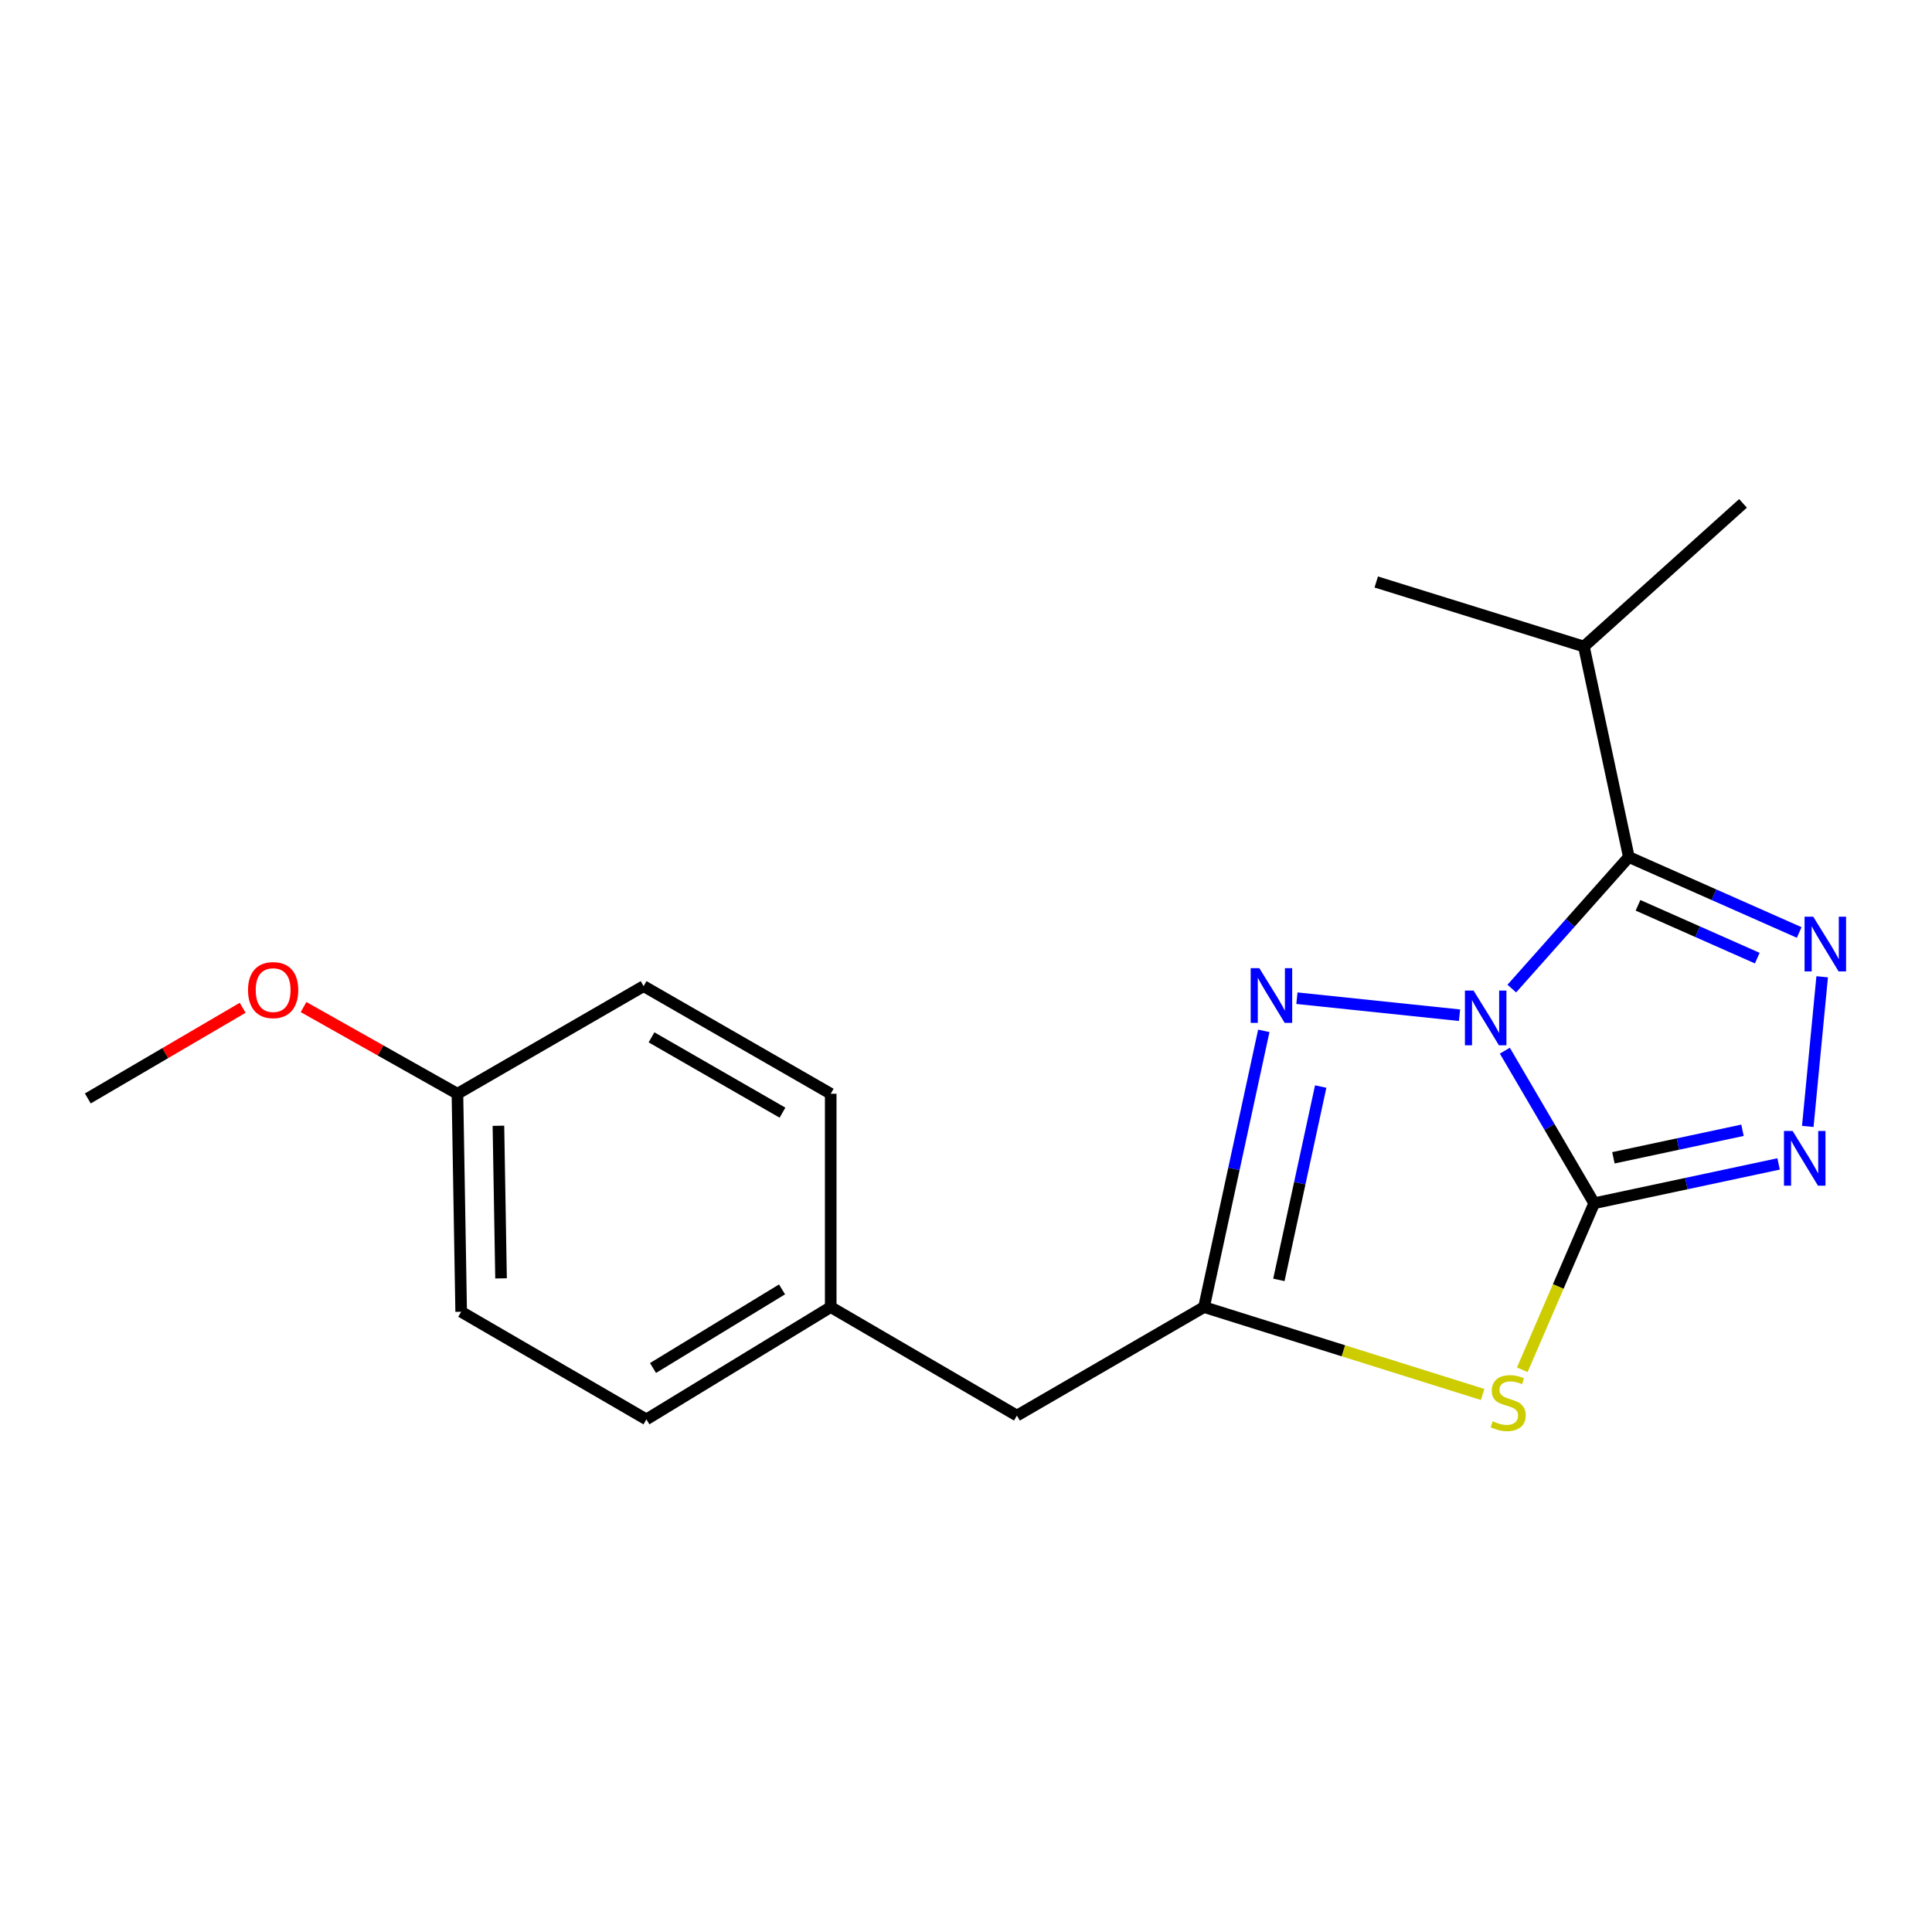 <?xml version='1.0' encoding='iso-8859-1'?>
<svg version='1.1' baseProfile='full'
              xmlns='http://www.w3.org/2000/svg'
                      xmlns:rdkit='http://www.rdkit.org/xml'
                      xmlns:xlink='http://www.w3.org/1999/xlink'
                  xml:space='preserve'
width='1000px' height='1000px' viewBox='0 0 1000 1000'>
<!-- END OF HEADER -->
<rect style='opacity:1.0;fill:#FFFFFF;stroke:none' width='1000' height='1000' x='0' y='0'> </rect>
<path class='bond-0' d='M 778.902,543.829 L 802.025,583.316' style='fill:none;fill-rule:evenodd;stroke:#0000FF;stroke-width:6px;stroke-linecap:butt;stroke-linejoin:miter;stroke-opacity:1' />
<path class='bond-0' d='M 802.025,583.316 L 825.148,622.802' style='fill:none;fill-rule:evenodd;stroke:#000000;stroke-width:6px;stroke-linecap:butt;stroke-linejoin:miter;stroke-opacity:1' />
<path class='bond-1' d='M 782.51,511.684 L 812.795,477.639' style='fill:none;fill-rule:evenodd;stroke:#0000FF;stroke-width:6px;stroke-linecap:butt;stroke-linejoin:miter;stroke-opacity:1' />
<path class='bond-1' d='M 812.795,477.639 L 843.08,443.595' style='fill:none;fill-rule:evenodd;stroke:#000000;stroke-width:6px;stroke-linecap:butt;stroke-linejoin:miter;stroke-opacity:1' />
<path class='bond-4' d='M 755.455,525.474 L 671.28,516.665' style='fill:none;fill-rule:evenodd;stroke:#0000FF;stroke-width:6px;stroke-linecap:butt;stroke-linejoin:miter;stroke-opacity:1' />
<path class='bond-2' d='M 825.148,622.802 L 806.54,665.899' style='fill:none;fill-rule:evenodd;stroke:#000000;stroke-width:6px;stroke-linecap:butt;stroke-linejoin:miter;stroke-opacity:1' />
<path class='bond-2' d='M 806.54,665.899 L 787.932,708.996' style='fill:none;fill-rule:evenodd;stroke:#CCCC00;stroke-width:6px;stroke-linecap:butt;stroke-linejoin:miter;stroke-opacity:1' />
<path class='bond-5' d='M 825.148,622.802 L 872.871,612.622' style='fill:none;fill-rule:evenodd;stroke:#000000;stroke-width:6px;stroke-linecap:butt;stroke-linejoin:miter;stroke-opacity:1' />
<path class='bond-5' d='M 872.871,612.622 L 920.594,602.442' style='fill:none;fill-rule:evenodd;stroke:#0000FF;stroke-width:6px;stroke-linecap:butt;stroke-linejoin:miter;stroke-opacity:1' />
<path class='bond-5' d='M 835.099,599.278 L 868.504,592.151' style='fill:none;fill-rule:evenodd;stroke:#000000;stroke-width:6px;stroke-linecap:butt;stroke-linejoin:miter;stroke-opacity:1' />
<path class='bond-5' d='M 868.504,592.151 L 901.91,585.025' style='fill:none;fill-rule:evenodd;stroke:#0000FF;stroke-width:6px;stroke-linecap:butt;stroke-linejoin:miter;stroke-opacity:1' />
<path class='bond-3' d='M 843.08,443.595 L 887.171,463.12' style='fill:none;fill-rule:evenodd;stroke:#000000;stroke-width:6px;stroke-linecap:butt;stroke-linejoin:miter;stroke-opacity:1' />
<path class='bond-3' d='M 887.171,463.12 L 931.262,482.645' style='fill:none;fill-rule:evenodd;stroke:#0000FF;stroke-width:6px;stroke-linecap:butt;stroke-linejoin:miter;stroke-opacity:1' />
<path class='bond-3' d='M 847.832,468.591 L 878.696,482.259' style='fill:none;fill-rule:evenodd;stroke:#000000;stroke-width:6px;stroke-linecap:butt;stroke-linejoin:miter;stroke-opacity:1' />
<path class='bond-3' d='M 878.696,482.259 L 909.56,495.926' style='fill:none;fill-rule:evenodd;stroke:#0000FF;stroke-width:6px;stroke-linecap:butt;stroke-linejoin:miter;stroke-opacity:1' />
<path class='bond-7' d='M 843.08,443.595 L 819.823,334.635' style='fill:none;fill-rule:evenodd;stroke:#000000;stroke-width:6px;stroke-linecap:butt;stroke-linejoin:miter;stroke-opacity:1' />
<path class='bond-19' d='M 767.418,721.782 L 695.313,699.16' style='fill:none;fill-rule:evenodd;stroke:#CCCC00;stroke-width:6px;stroke-linecap:butt;stroke-linejoin:miter;stroke-opacity:1' />
<path class='bond-19' d='M 695.313,699.16 L 623.207,676.538' style='fill:none;fill-rule:evenodd;stroke:#000000;stroke-width:6px;stroke-linecap:butt;stroke-linejoin:miter;stroke-opacity:1' />
<path class='bond-20' d='M 943.154,505.578 L 935.708,583.037' style='fill:none;fill-rule:evenodd;stroke:#0000FF;stroke-width:6px;stroke-linecap:butt;stroke-linejoin:miter;stroke-opacity:1' />
<path class='bond-6' d='M 654.137,533.569 L 638.672,605.054' style='fill:none;fill-rule:evenodd;stroke:#0000FF;stroke-width:6px;stroke-linecap:butt;stroke-linejoin:miter;stroke-opacity:1' />
<path class='bond-6' d='M 638.672,605.054 L 623.207,676.538' style='fill:none;fill-rule:evenodd;stroke:#000000;stroke-width:6px;stroke-linecap:butt;stroke-linejoin:miter;stroke-opacity:1' />
<path class='bond-6' d='M 683.594,562.391 L 672.769,612.43' style='fill:none;fill-rule:evenodd;stroke:#0000FF;stroke-width:6px;stroke-linecap:butt;stroke-linejoin:miter;stroke-opacity:1' />
<path class='bond-6' d='M 672.769,612.43 L 661.943,662.469' style='fill:none;fill-rule:evenodd;stroke:#000000;stroke-width:6px;stroke-linecap:butt;stroke-linejoin:miter;stroke-opacity:1' />
<path class='bond-8' d='M 623.207,676.538 L 526.353,732.704' style='fill:none;fill-rule:evenodd;stroke:#000000;stroke-width:6px;stroke-linecap:butt;stroke-linejoin:miter;stroke-opacity:1' />
<path class='bond-16' d='M 819.823,334.635 L 712.34,301.238' style='fill:none;fill-rule:evenodd;stroke:#000000;stroke-width:6px;stroke-linecap:butt;stroke-linejoin:miter;stroke-opacity:1' />
<path class='bond-17' d='M 819.823,334.635 L 902.176,260.55' style='fill:none;fill-rule:evenodd;stroke:#000000;stroke-width:6px;stroke-linecap:butt;stroke-linejoin:miter;stroke-opacity:1' />
<path class='bond-9' d='M 526.353,732.704 L 429.976,676.538' style='fill:none;fill-rule:evenodd;stroke:#000000;stroke-width:6px;stroke-linecap:butt;stroke-linejoin:miter;stroke-opacity:1' />
<path class='bond-11' d='M 429.976,676.538 L 429.976,566.125' style='fill:none;fill-rule:evenodd;stroke:#000000;stroke-width:6px;stroke-linecap:butt;stroke-linejoin:miter;stroke-opacity:1' />
<path class='bond-12' d='M 429.976,676.538 L 334.575,734.669' style='fill:none;fill-rule:evenodd;stroke:#000000;stroke-width:6px;stroke-linecap:butt;stroke-linejoin:miter;stroke-opacity:1' />
<path class='bond-12' d='M 404.774,667.383 L 337.994,708.075' style='fill:none;fill-rule:evenodd;stroke:#000000;stroke-width:6px;stroke-linecap:butt;stroke-linejoin:miter;stroke-opacity:1' />
<path class='bond-10' d='M 236.767,566.125 L 238.698,678.968' style='fill:none;fill-rule:evenodd;stroke:#000000;stroke-width:6px;stroke-linecap:butt;stroke-linejoin:miter;stroke-opacity:1' />
<path class='bond-10' d='M 257.985,582.693 L 259.336,661.684' style='fill:none;fill-rule:evenodd;stroke:#000000;stroke-width:6px;stroke-linecap:butt;stroke-linejoin:miter;stroke-opacity:1' />
<path class='bond-15' d='M 236.767,566.125 L 196.941,543.69' style='fill:none;fill-rule:evenodd;stroke:#000000;stroke-width:6px;stroke-linecap:butt;stroke-linejoin:miter;stroke-opacity:1' />
<path class='bond-15' d='M 196.941,543.69 L 157.115,521.255' style='fill:none;fill-rule:evenodd;stroke:#FF0000;stroke-width:6px;stroke-linecap:butt;stroke-linejoin:miter;stroke-opacity:1' />
<path class='bond-21' d='M 236.767,566.125 L 333.133,510.424' style='fill:none;fill-rule:evenodd;stroke:#000000;stroke-width:6px;stroke-linecap:butt;stroke-linejoin:miter;stroke-opacity:1' />
<path class='bond-14' d='M 429.976,566.125 L 333.133,510.424' style='fill:none;fill-rule:evenodd;stroke:#000000;stroke-width:6px;stroke-linecap:butt;stroke-linejoin:miter;stroke-opacity:1' />
<path class='bond-14' d='M 405.013,575.914 L 337.224,536.923' style='fill:none;fill-rule:evenodd;stroke:#000000;stroke-width:6px;stroke-linecap:butt;stroke-linejoin:miter;stroke-opacity:1' />
<path class='bond-13' d='M 334.575,734.669 L 238.698,678.968' style='fill:none;fill-rule:evenodd;stroke:#000000;stroke-width:6px;stroke-linecap:butt;stroke-linejoin:miter;stroke-opacity:1' />
<path class='bond-18' d='M 125.599,521.628 L 85.527,545.092' style='fill:none;fill-rule:evenodd;stroke:#FF0000;stroke-width:6px;stroke-linecap:butt;stroke-linejoin:miter;stroke-opacity:1' />
<path class='bond-18' d='M 85.527,545.092 L 45.455,568.555' style='fill:none;fill-rule:evenodd;stroke:#000000;stroke-width:6px;stroke-linecap:butt;stroke-linejoin:miter;stroke-opacity:1' />
<path  class='atom-0' d='M 762.723 512.73
L 772.003 527.73
Q 772.923 529.21, 774.403 531.89
Q 775.883 534.57, 775.963 534.73
L 775.963 512.73
L 779.723 512.73
L 779.723 541.05
L 775.843 541.05
L 765.883 524.65
Q 764.723 522.73, 763.483 520.53
Q 762.283 518.33, 761.923 517.65
L 761.923 541.05
L 758.243 541.05
L 758.243 512.73
L 762.723 512.73
' fill='#0000FF'/>
<path  class='atom-3' d='M 772.623 735.644
Q 772.943 735.764, 774.263 736.324
Q 775.583 736.884, 777.023 737.244
Q 778.503 737.564, 779.943 737.564
Q 782.623 737.564, 784.183 736.284
Q 785.743 734.964, 785.743 732.684
Q 785.743 731.124, 784.943 730.164
Q 784.183 729.204, 782.983 728.684
Q 781.783 728.164, 779.783 727.564
Q 777.263 726.804, 775.743 726.084
Q 774.263 725.364, 773.183 723.844
Q 772.143 722.324, 772.143 719.764
Q 772.143 716.204, 774.543 714.004
Q 776.983 711.804, 781.783 711.804
Q 785.063 711.804, 788.783 713.364
L 787.863 716.444
Q 784.463 715.044, 781.903 715.044
Q 779.143 715.044, 777.623 716.204
Q 776.103 717.324, 776.143 719.284
Q 776.143 720.804, 776.903 721.724
Q 777.703 722.644, 778.823 723.164
Q 779.983 723.684, 781.903 724.284
Q 784.463 725.084, 785.983 725.884
Q 787.503 726.684, 788.583 728.324
Q 789.703 729.924, 789.703 732.684
Q 789.703 736.604, 787.063 738.724
Q 784.463 740.804, 780.103 740.804
Q 777.583 740.804, 775.663 740.244
Q 773.783 739.724, 771.543 738.804
L 772.623 735.644
' fill='#CCCC00'/>
<path  class='atom-4' d='M 938.523 474.472
L 947.803 489.472
Q 948.723 490.952, 950.203 493.632
Q 951.683 496.312, 951.763 496.472
L 951.763 474.472
L 955.523 474.472
L 955.523 502.792
L 951.643 502.792
L 941.683 486.392
Q 940.523 484.472, 939.283 482.272
Q 938.083 480.072, 937.723 479.392
L 937.723 502.792
L 934.043 502.792
L 934.043 474.472
L 938.523 474.472
' fill='#0000FF'/>
<path  class='atom-5' d='M 651.833 501.125
L 661.113 516.125
Q 662.033 517.605, 663.513 520.285
Q 664.993 522.965, 665.073 523.125
L 665.073 501.125
L 668.833 501.125
L 668.833 529.445
L 664.953 529.445
L 654.993 513.045
Q 653.833 511.125, 652.593 508.925
Q 651.393 506.725, 651.033 506.045
L 651.033 529.445
L 647.353 529.445
L 647.353 501.125
L 651.833 501.125
' fill='#0000FF'/>
<path  class='atom-6' d='M 927.86 585.397
L 937.14 600.397
Q 938.06 601.877, 939.54 604.557
Q 941.02 607.237, 941.1 607.397
L 941.1 585.397
L 944.86 585.397
L 944.86 613.717
L 940.98 613.717
L 931.02 597.317
Q 929.86 595.397, 928.62 593.197
Q 927.42 590.997, 927.06 590.317
L 927.06 613.717
L 923.38 613.717
L 923.38 585.397
L 927.86 585.397
' fill='#0000FF'/>
<path  class='atom-16' d='M 128.378 512.469
Q 128.378 505.669, 131.738 501.869
Q 135.098 498.069, 141.378 498.069
Q 147.658 498.069, 151.018 501.869
Q 154.378 505.669, 154.378 512.469
Q 154.378 519.349, 150.978 523.269
Q 147.578 527.149, 141.378 527.149
Q 135.138 527.149, 131.738 523.269
Q 128.378 519.389, 128.378 512.469
M 141.378 523.949
Q 145.698 523.949, 148.018 521.069
Q 150.378 518.149, 150.378 512.469
Q 150.378 506.909, 148.018 504.109
Q 145.698 501.269, 141.378 501.269
Q 137.058 501.269, 134.698 504.069
Q 132.378 506.869, 132.378 512.469
Q 132.378 518.189, 134.698 521.069
Q 137.058 523.949, 141.378 523.949
' fill='#FF0000'/>
</svg>
